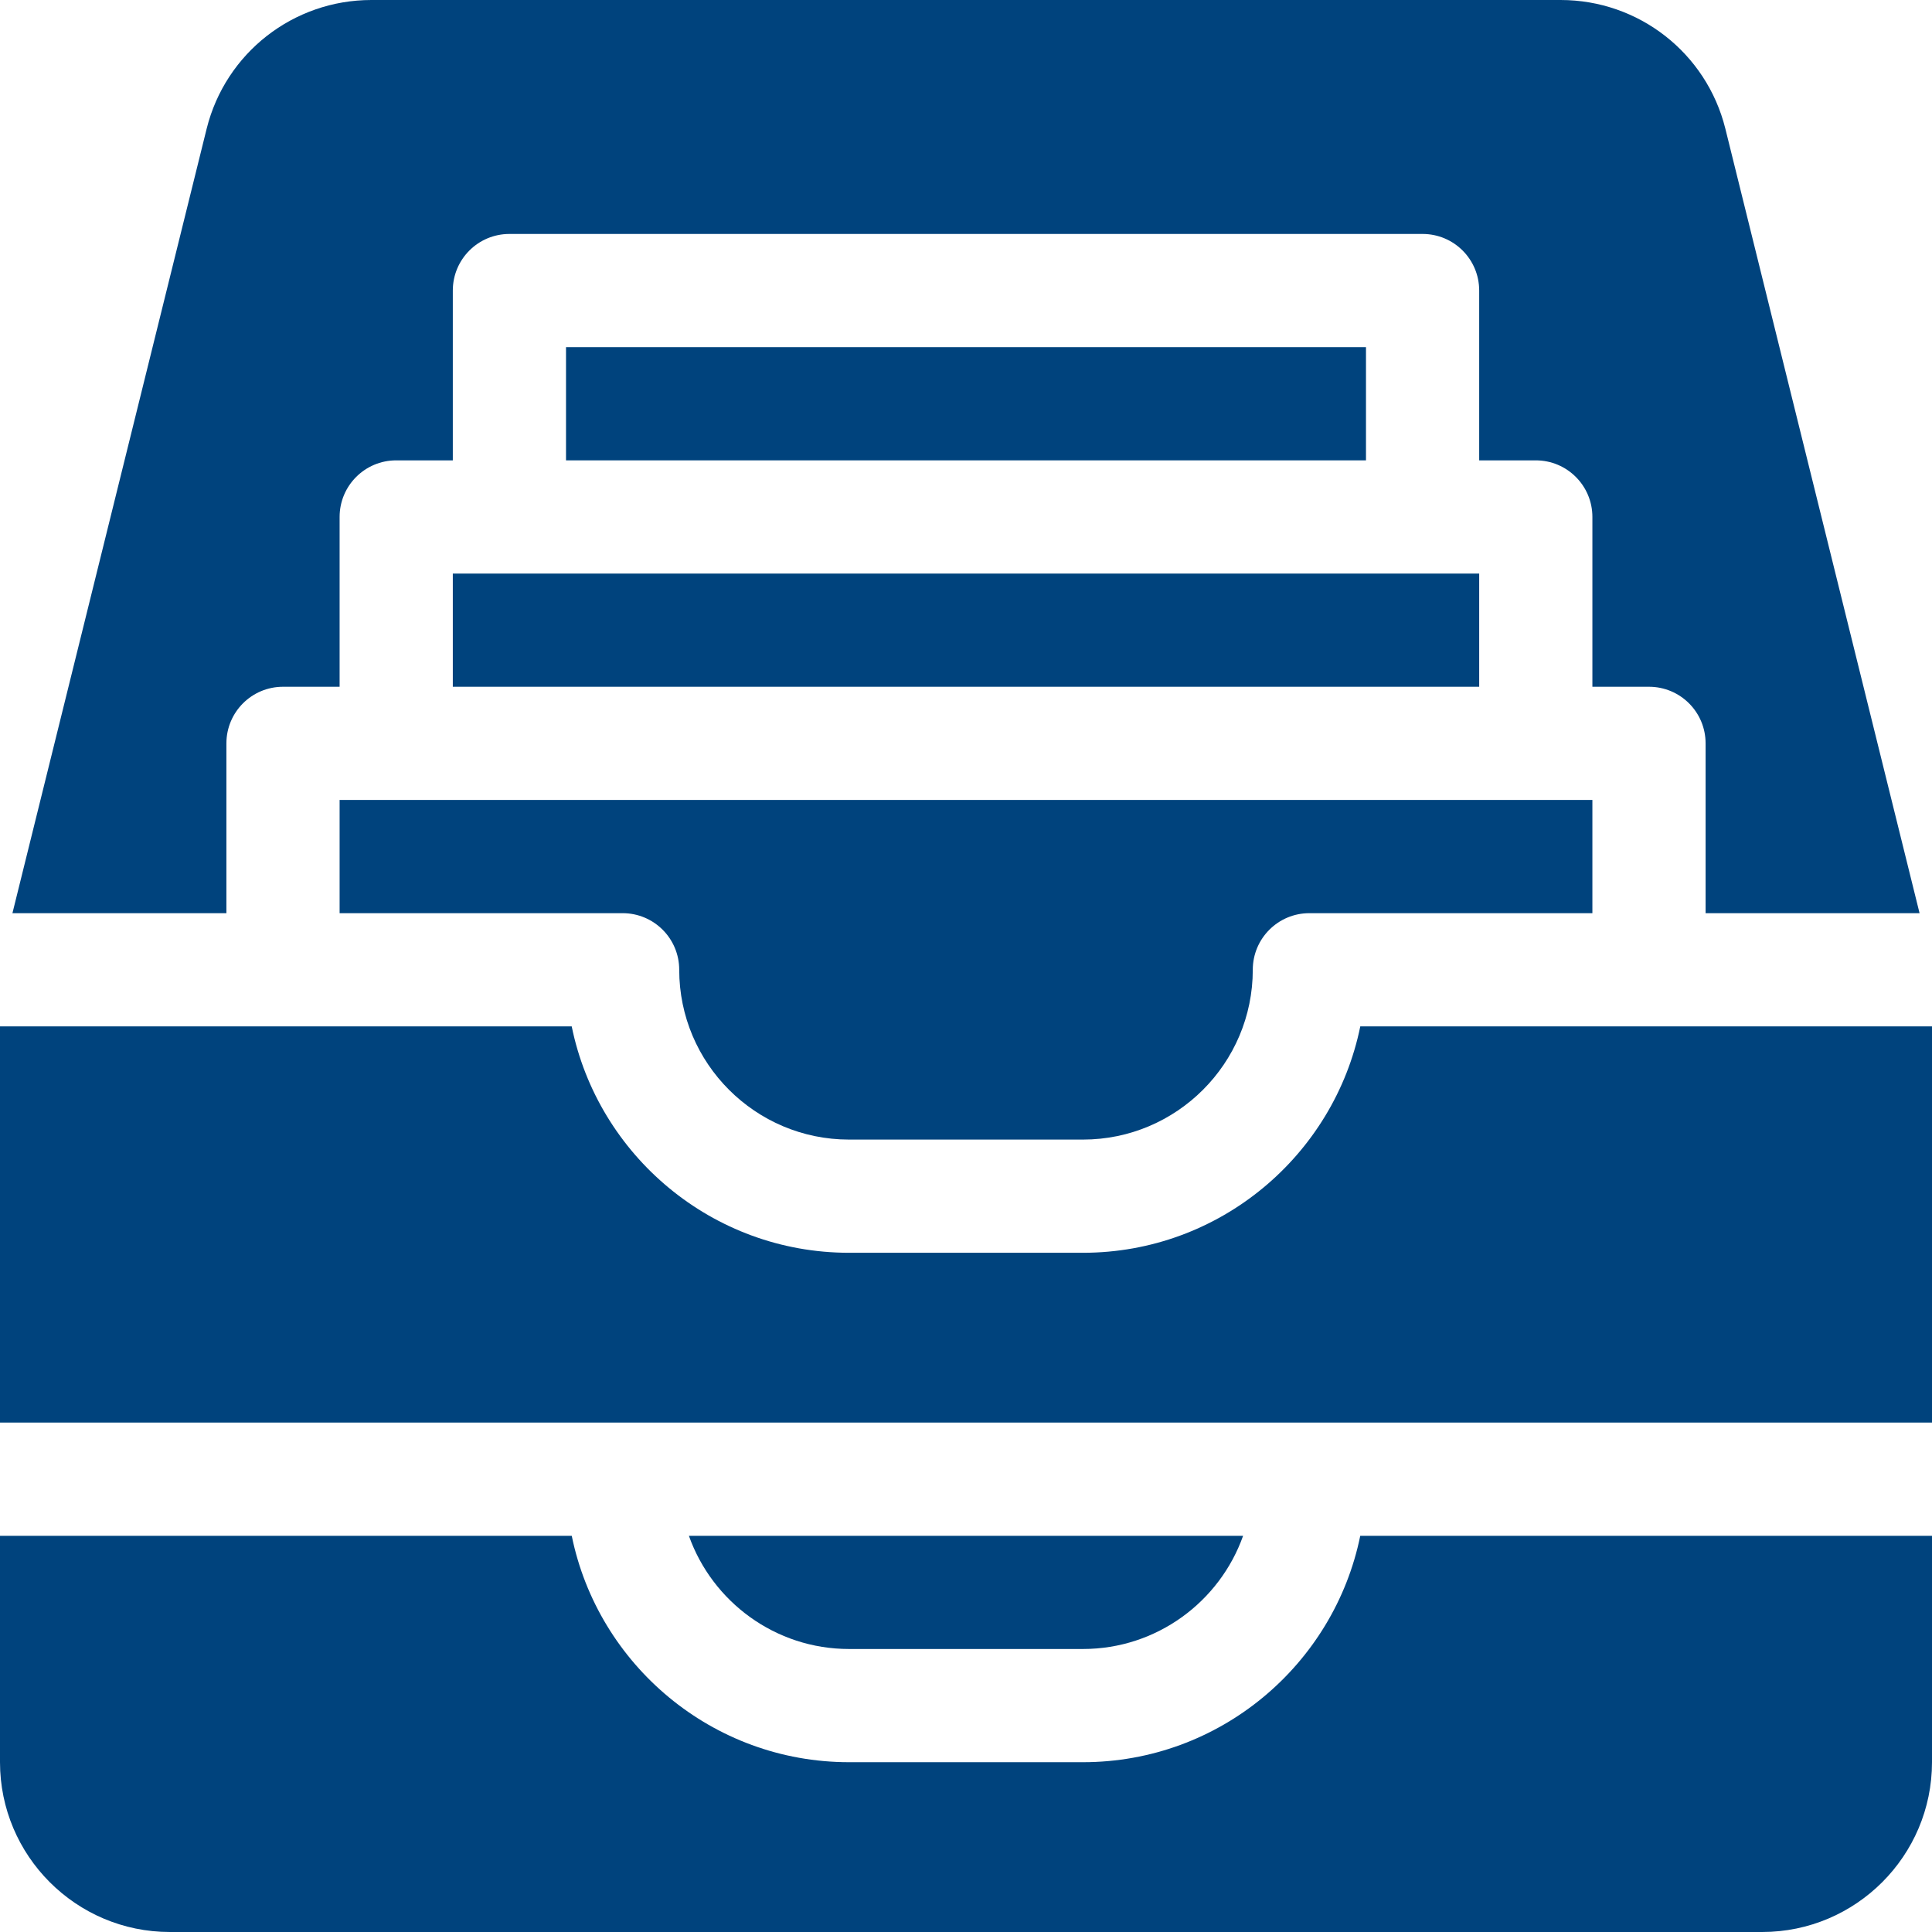 <svg width="512" height="512" viewBox="0 0 512 512" fill="none" xmlns="http://www.w3.org/2000/svg">
<g clip-path="url(#clip0_1341_109)">
<path d="M182.563 407C188.76 424.461 205.444 437 225 437H287C306.556 437 323.24 424.461 329.437 407H182.563Z" fill="#00437D"/>
<path d="M362 92H150V122H362V92Z" fill="#00437D"/>
<path d="M360.491 272C353.518 306.189 323.225 332 287 332H225C188.774 332 158.481 306.189 151.509 272H0V377C178.596 377 333.386 377 512 377V272H360.491Z" fill="#00437D"/>
<path d="M90 212V242H165C173.291 242 180 248.709 180 257C180 281.814 200.186 302 225 302H287C311.814 302 332 281.814 332 257C332 248.709 338.709 242 347 242H422V212C391.165 212 302.776 212 90 212Z" fill="#00437D"/>
<path d="M360.482 407C353.513 441.191 323.216 467 287 467H225C188.784 467 158.487 441.191 151.518 407H0V467C0 491.814 20.186 512 45 512H467C491.814 512 512 491.814 512 467V407H360.482Z" fill="#00437D"/>
<path d="M120 152V182H392V152C291.406 152 221.378 152 120 152Z" fill="#00437D"/>
<path d="M508.704 242L457.229 34.072C452.22 14.019 434.261 0 413.577 0H98.423C77.739 0 59.78 14.019 54.771 34.087L3.296 242H60V197C60 188.709 66.709 182 75 182H90V137C90 128.709 96.709 122 105 122H120V77C120 68.709 126.709 62 135 62H377C385.291 62 392 68.709 392 77V122H407C415.291 122 422 128.709 422 137V182H437C445.291 182 452 188.709 452 197V242H508.704Z" fill="#00437D"/>
</g>
<defs>
<clipPath id="clip0_1341_109">
<rect width="512" height="512" fill="white"/>
</clipPath>
</defs>
</svg>

